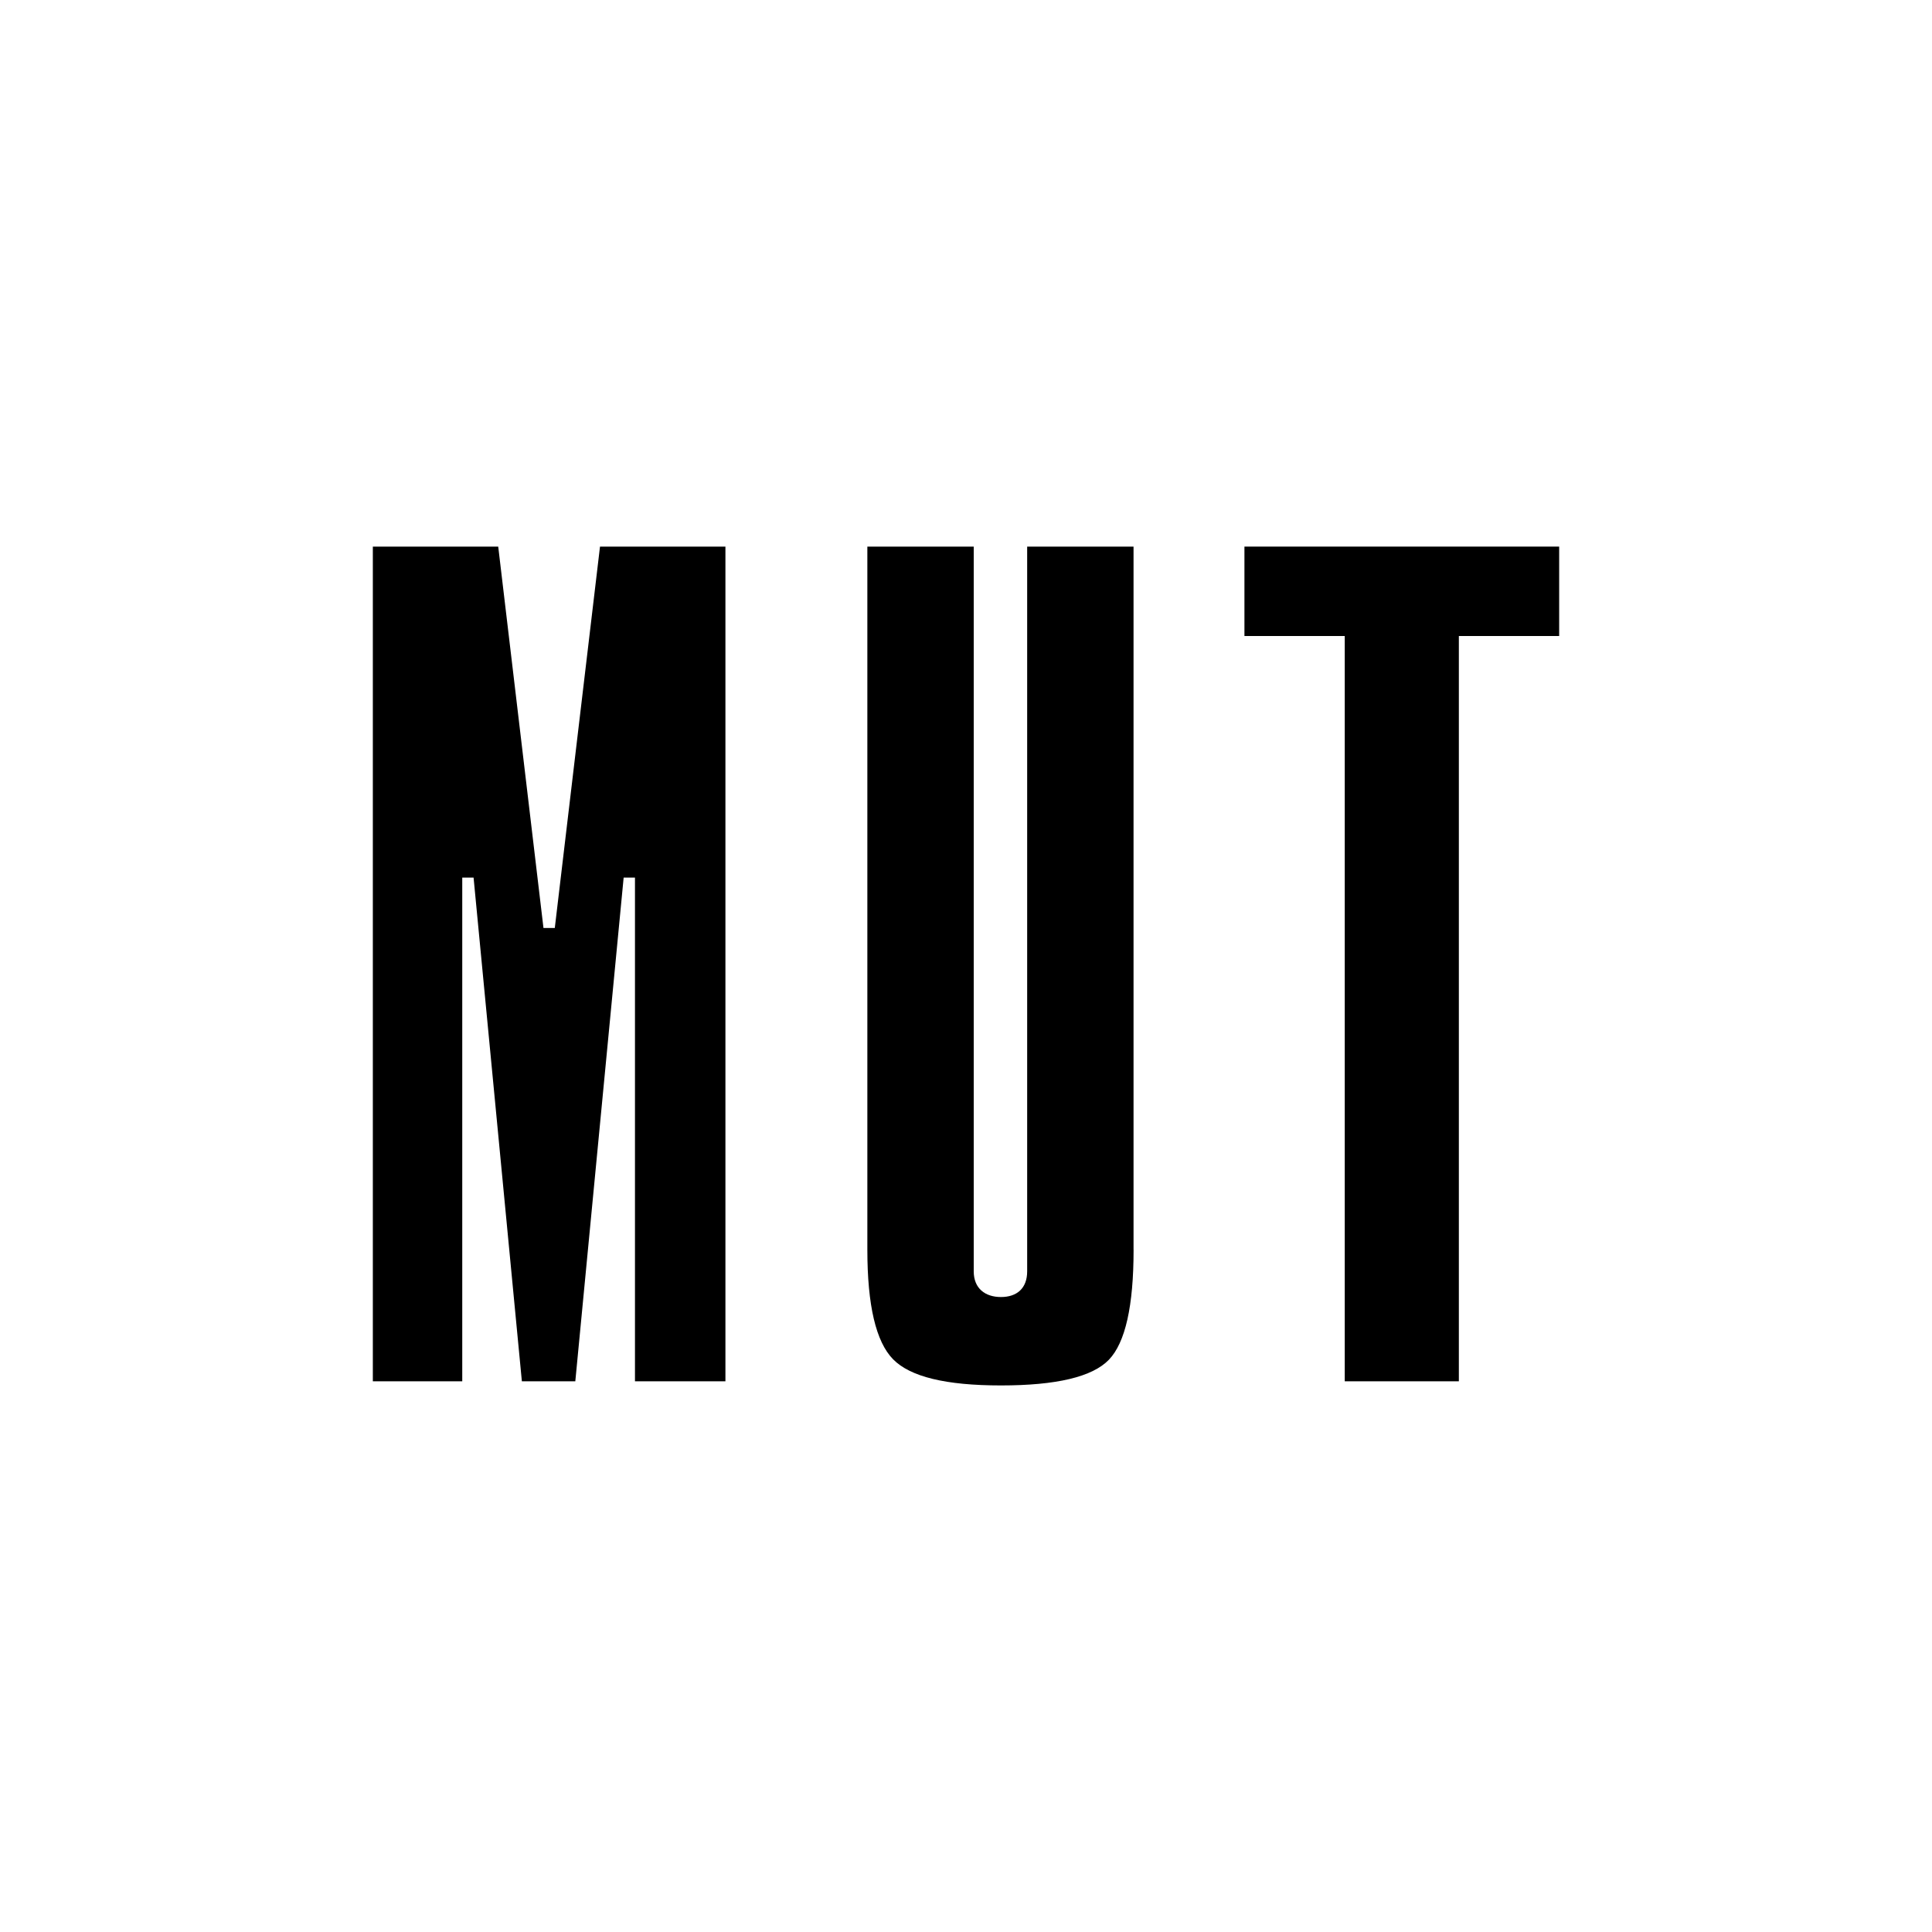 <svg xmlns="http://www.w3.org/2000/svg" id="Capa_1" viewBox="0 0 500 500"><g><path d="M293.37,323.43c0,14.55-2.13,24.04-6.39,28.47-4.26,4.43-13.57,6.65-27.93,6.65s-23.5-2.26-27.93-6.78c-4.43-4.52-6.65-13.96-6.65-28.33V141.46h27.53v187.56c0,4.43,2.96,6.65,7.05,6.65s6.78-2.22,6.78-6.65V141.46h27.53v181.97Z"></path><polygon points="403.51 141.46 322.06 141.46 322.06 164.6 348.02 164.6 348.02 357.48 377.55 357.48 377.55 164.6 403.51 164.6 403.51 141.46"></polygon></g><path d="M187.74,357.48h-23.41V227.12h-2.93l-12.51,130.36h-13.83l-12.5-130.36h-2.93v130.36h-23.14V141.46h32.45l11.71,98.7h2.93l11.7-98.7h32.46v216.02Z"></path></svg>